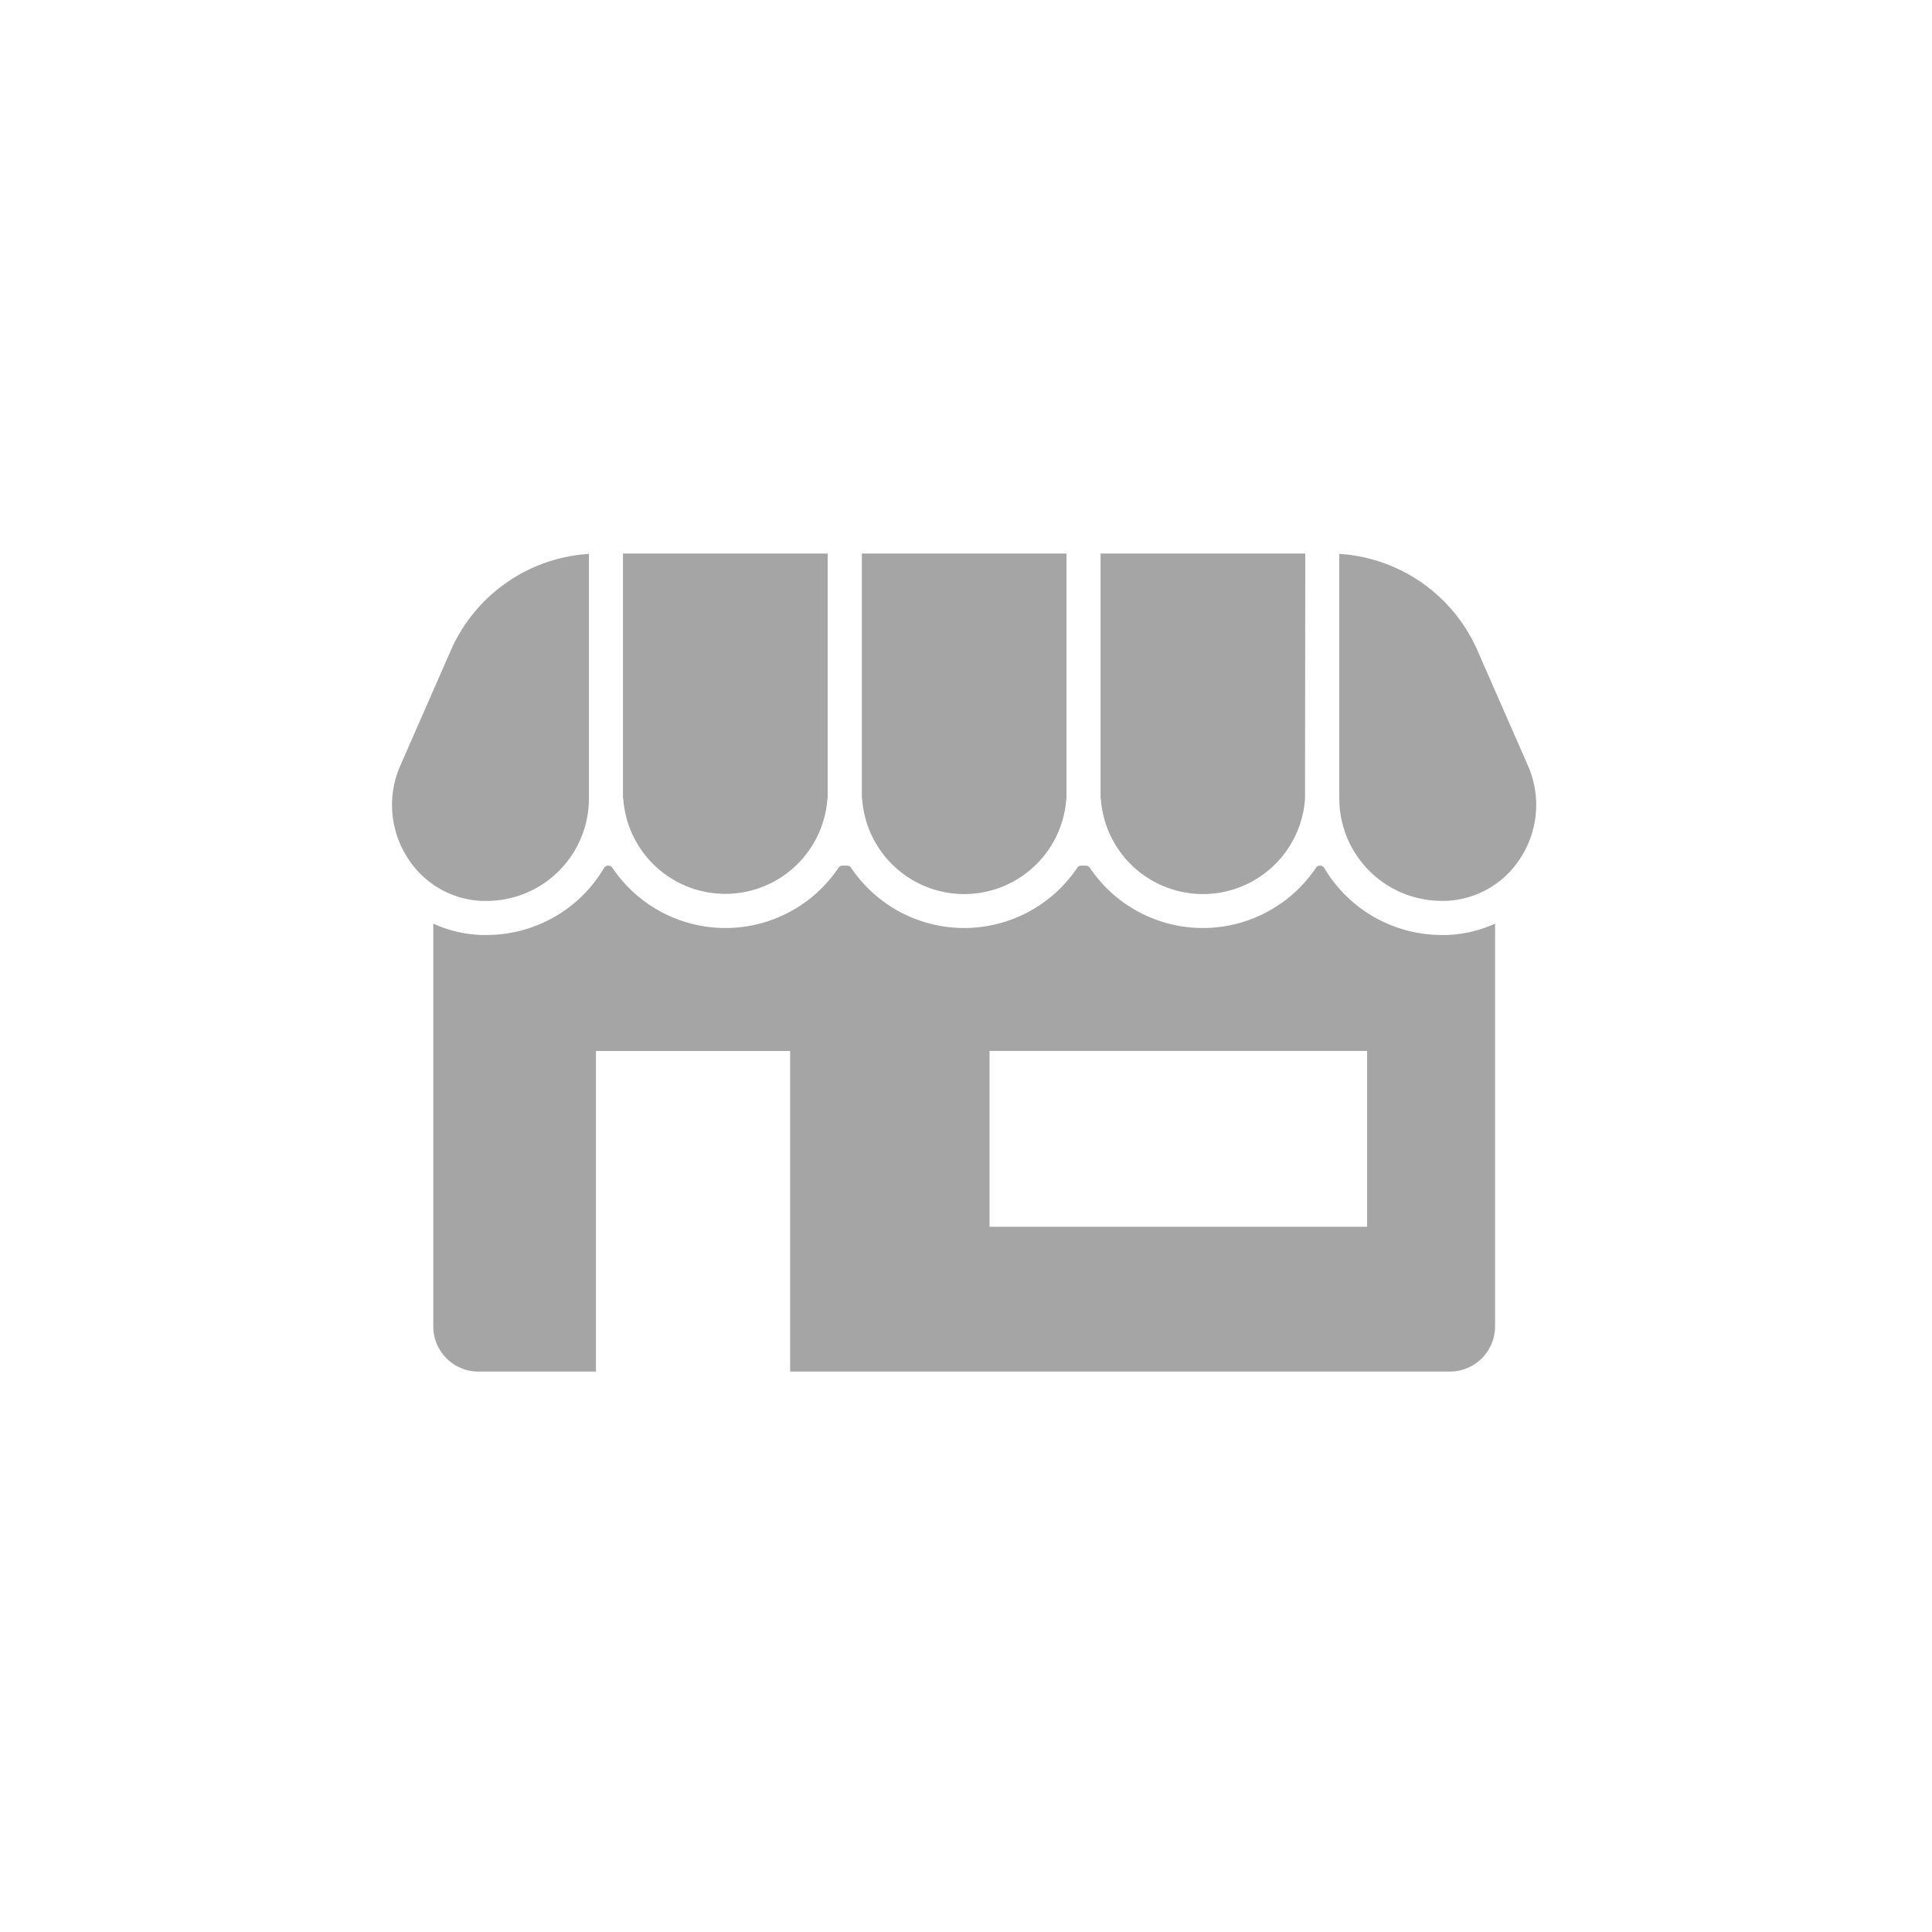 <svg xmlns="http://www.w3.org/2000/svg" width="74" height="74" viewBox="0 0 74 74">
  <g id="_4" data-name="4" transform="translate(-0.031)">
    <circle id="楕円形_154" data-name="楕円形 154" cx="37" cy="37" r="37" transform="translate(0.031)" fill="none"/>
    <g id="supermarket" transform="translate(15.046 21.202)">
      <g id="グループ_3703" data-name="グループ 3703" transform="translate(1.578 11.957)">
        <g id="グループ_3702" data-name="グループ 3702">
          <path id="パス_1275" data-name="パス 1275" d="M57.27,215.324c-.071,0-.143,0-.215,0a5.226,5.226,0,0,1-4.493-2.562.19.19,0,0,0-.323-.01,5.218,5.218,0,0,1-8.658,0,.191.191,0,0,0-.158-.085h-.17a.191.191,0,0,0-.158.085,5.218,5.218,0,0,1-8.658,0,.191.191,0,0,0-.158-.085h-.17a.191.191,0,0,0-.158.085,5.218,5.218,0,0,1-8.658,0,.19.19,0,0,0-.323.01,5.227,5.227,0,0,1-4.493,2.562q-.108,0-.215,0a4.866,4.866,0,0,1-1.83-.434v15.427a1.73,1.73,0,0,0,1.73,1.73h4.5V219.768H32.1v12.278H57.37a1.73,1.73,0,0,0,1.73-1.73V214.89A4.865,4.865,0,0,1,57.27,215.324ZM54.2,226.5H39.737v-6.734H54.2Z" transform="translate(-18.429 -212.671)" fill="#a5a5a5"/>
        </g>
      </g>
      <g id="グループ_3705" data-name="グループ 3705" transform="translate(8.848 0)">
        <g id="グループ_3704" data-name="グループ 3704">
          <path id="パス_1276" data-name="パス 1276" d="M111.2,82.361V72.98h-7.84v9.381s0,0,0,0,0,0,0,0h.01a3.919,3.919,0,0,0,7.82,0h.011S111.2,82.364,111.2,82.361Z" transform="translate(-103.361 -72.98)" fill="#a5a5a5"/>
        </g>
      </g>
      <g id="グループ_3707" data-name="グループ 3707" transform="translate(36.283 0.013)">
        <g id="グループ_3706" data-name="グループ 3706">
          <path id="パス_1277" data-name="パス 1277" d="M431.109,81.251l-1.941-4.428a6.2,6.2,0,0,0-5.289-3.693V82.5s0,0,0,0,0,0,0,0a3.925,3.925,0,0,0,3.92,3.92c.054,0,.108,0,.162,0a3.539,3.539,0,0,0,2.89-1.694A3.732,3.732,0,0,0,431.109,81.251Z" transform="translate(-423.879 -73.13)" fill="#a5a5a5"/>
        </g>
      </g>
      <g id="グループ_3709" data-name="グループ 3709" transform="translate(27.138 0)">
        <g id="グループ_3708" data-name="グループ 3708">
          <path id="パス_1278" data-name="パス 1278" d="M317.037,72.98v9.381s0,.005,0,.008h.011a3.919,3.919,0,0,0,7.82,0l.01-9.389h-7.84Z" transform="translate(-317.036 -72.98)" fill="#a5a5a5"/>
        </g>
      </g>
      <g id="グループ_3711" data-name="グループ 3711" transform="translate(17.993 0)">
        <g id="グループ_3710" data-name="グループ 3710">
          <path id="パス_1279" data-name="パス 1279" d="M218.038,82.361V72.98H210.2v9.381s0,.005,0,.008h.011a3.919,3.919,0,0,0,7.82,0h.011S218.038,82.364,218.038,82.361Z" transform="translate(-210.197 -72.98)" fill="#a5a5a5"/>
        </g>
      </g>
      <g id="グループ_3713" data-name="グループ 3713" transform="translate(0 0.013)">
        <g id="グループ_3712" data-name="グループ 3712">
          <path id="パス_1280" data-name="パス 1280" d="M7.543,82.5V73.129a6.2,6.2,0,0,0-5.289,3.693L.313,81.25A3.732,3.732,0,0,0,.57,84.728a3.538,3.538,0,0,0,2.89,1.694c.054,0,.108,0,.162,0a3.924,3.924,0,0,0,3.92-3.92s0,0,0,0A.031.031,0,0,1,7.543,82.5Z" transform="translate(0 -73.129)" fill="#a5a5a5"/>
        </g>
      </g>
    </g>
  </g>
</svg>
